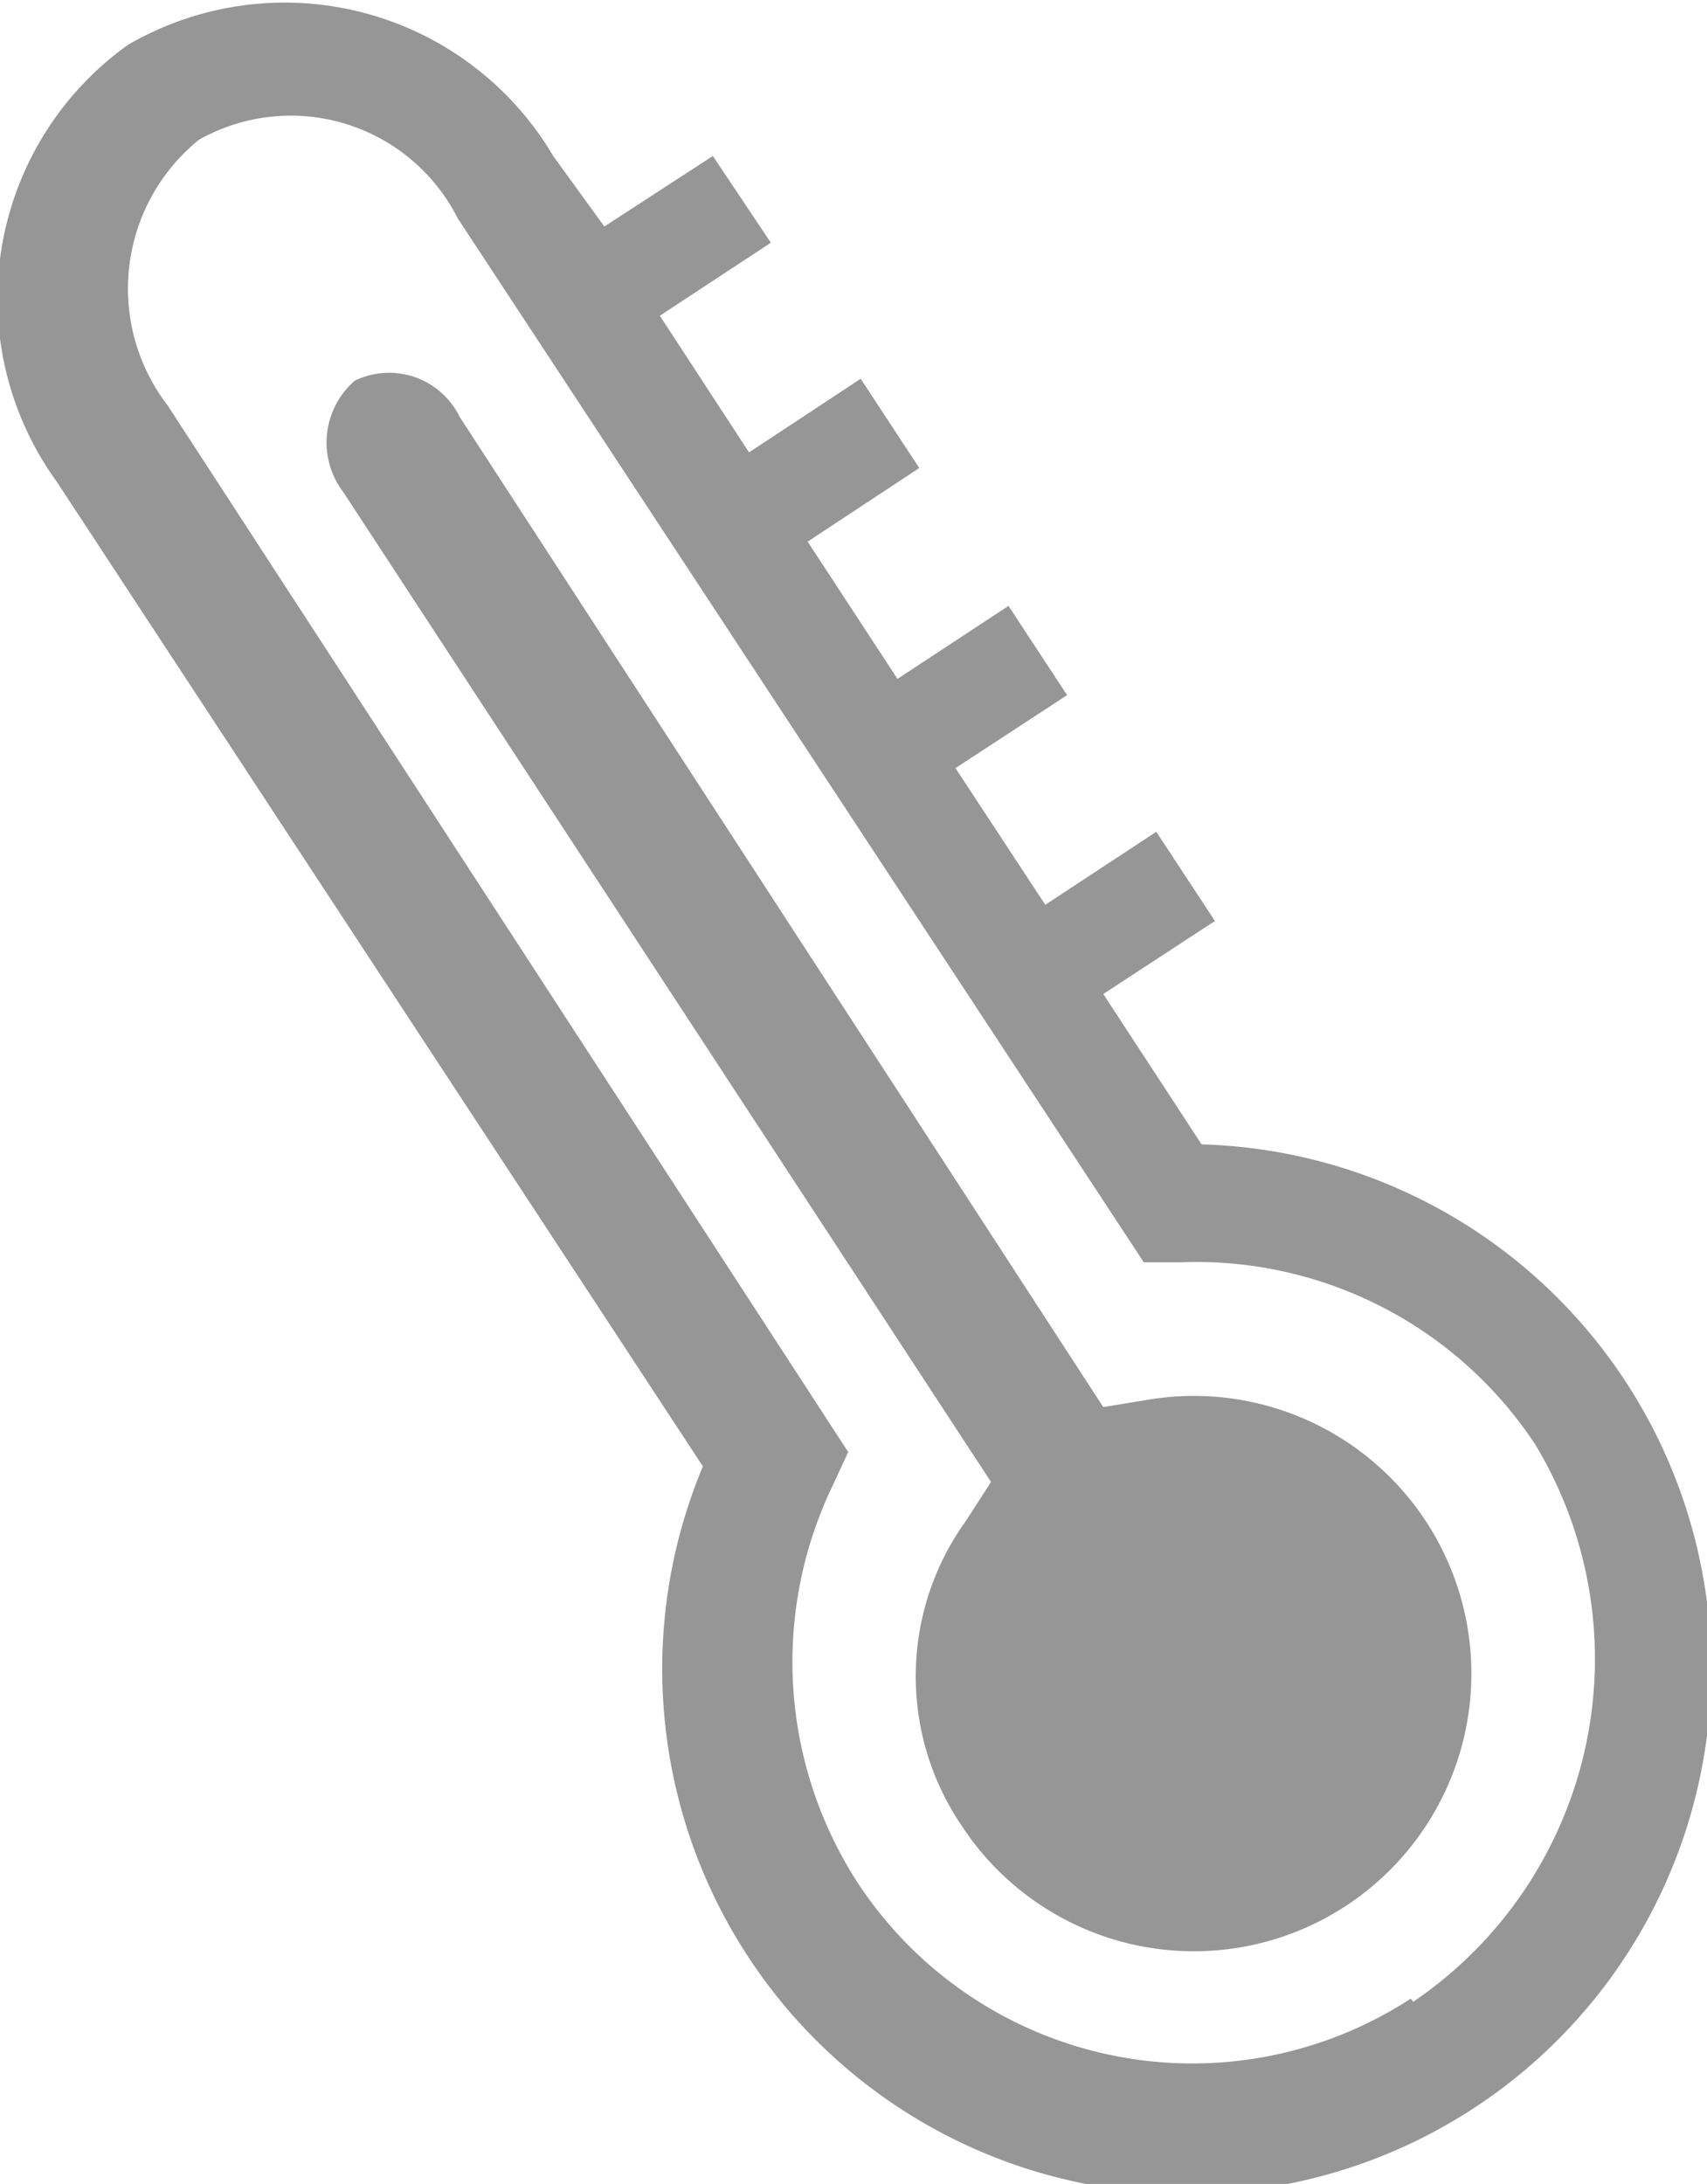 <svg xmlns="http://www.w3.org/2000/svg" xmlns:xlink="http://www.w3.org/1999/xlink" viewBox="0 0 27.37 35"><defs><clipPath id="clip-path" transform="translate(-6.31 -2.5)"><rect width="40" height="40" fill="none"/></clipPath></defs><g id="katman_2" data-name="katman 2"><g id="katman_1-2" data-name="katman 1"><g clip-path="url(#clip-path)"><path d="M21.8,26.87l.4-.62L11.81,10.38A1.31,1.31,0,0,1,12,8.6a1.26,1.26,0,0,1,1.68.58L24,25.05l.73-.12a4.45,4.45,0,1,1-3,6.83A4.26,4.26,0,0,1,21.8,26.87Z" transform="translate(-6.31 -2.5)" fill="#969696"/><path d="M28.93,34.53a6.42,6.42,0,0,1-8.87-1.86,6.51,6.51,0,0,1-.39-6.38l.24-.52L9,9A3.07,3.07,0,0,1,9.5,4.74,3,3,0,0,1,13.65,6l11,16.73h.58a6.51,6.51,0,0,1,5.69,2.91,6.64,6.64,0,0,1-1.95,8.94Zm-3.36-13.7L24,18.43l1.79-1.17-.94-1.43L23.07,17l-1.44-2.19,1.79-1.17-.94-1.43L20.7,13.38l-1.44-2.2L21.05,10l-.94-1.43L18.32,9.75,16.89,7.56l1.78-1.17L17.74,5,16,6.13,15.18,5A5,5,0,0,0,8.36,3.22a5,5,0,0,0-1.14,7L17.58,26a8.41,8.41,0,1,0,8-5.16Z" transform="translate(-6.31 -2.5)" fill="#969696"/></g></g></g></svg>
